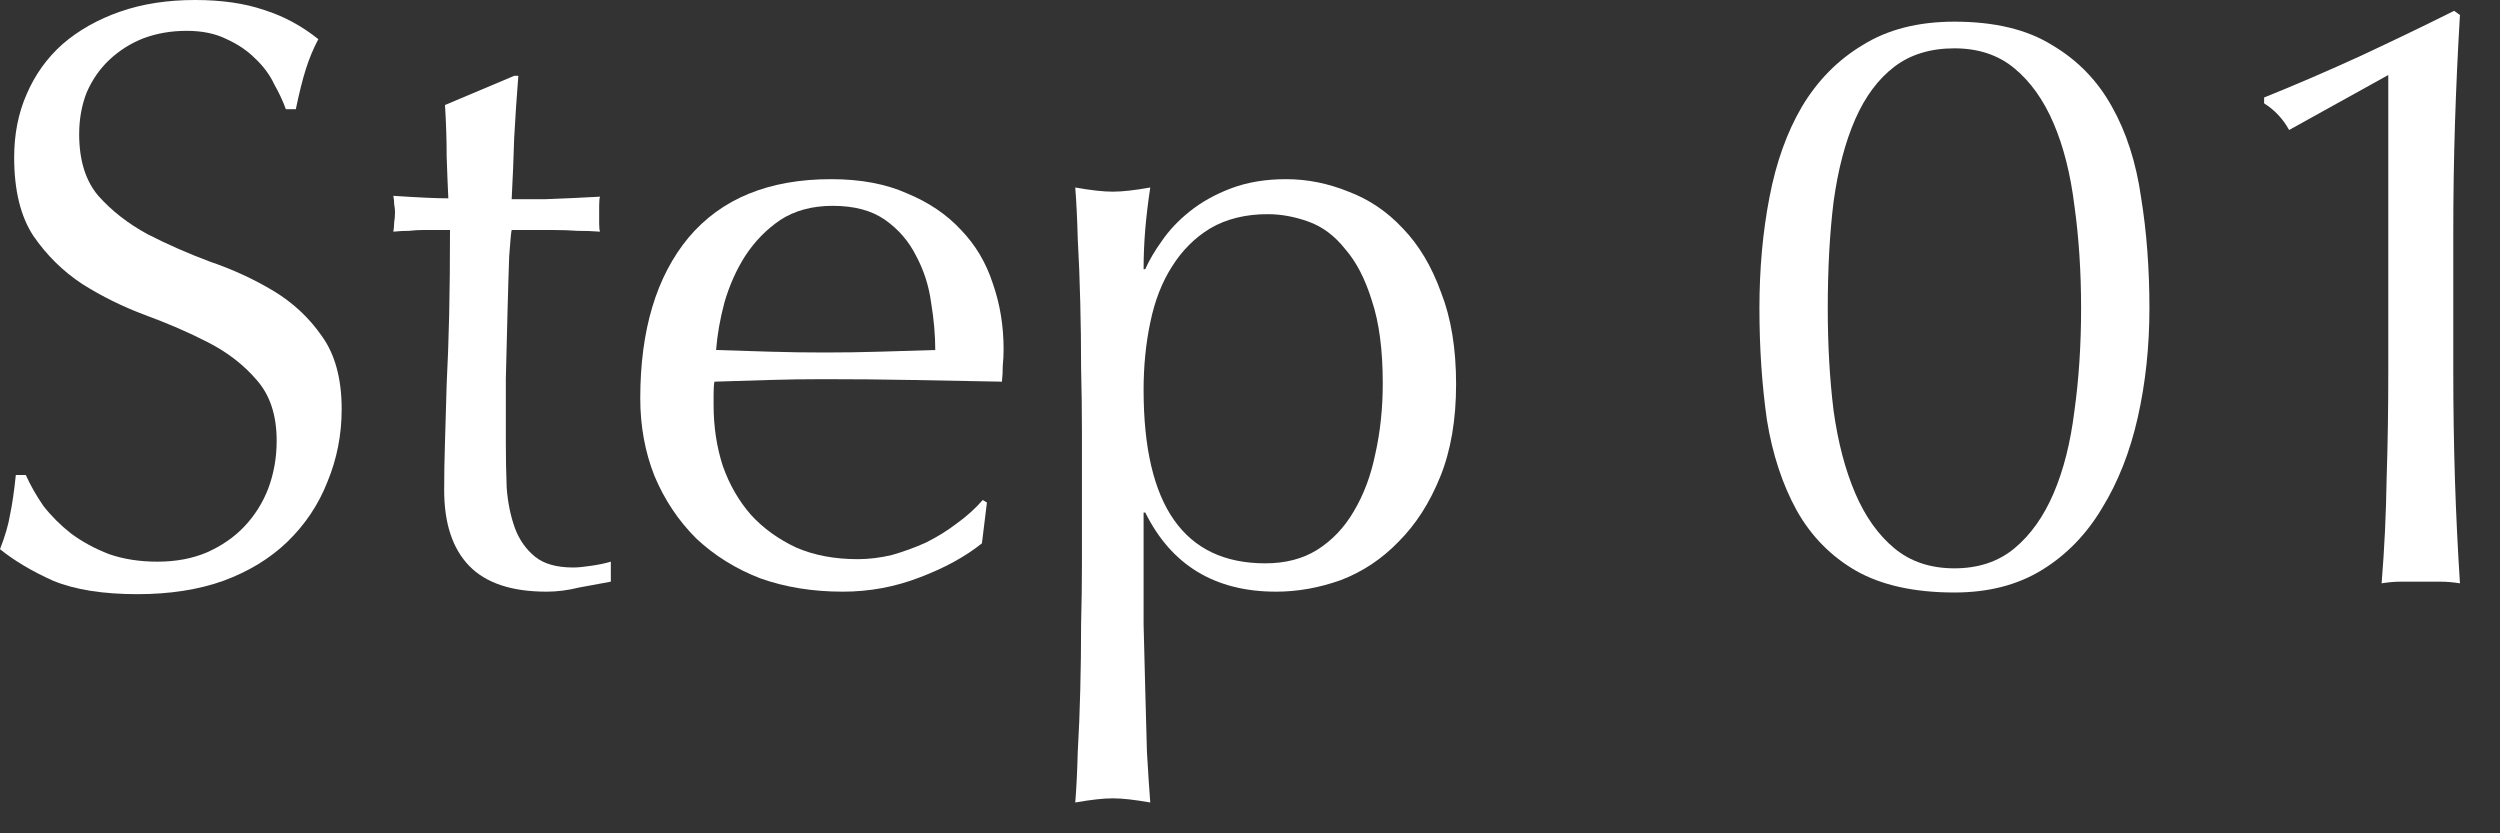 <svg width="48" height="16" viewBox="0 0 48 16" fill="none" xmlns="http://www.w3.org/2000/svg">
<rect x="0" y="0" width="48" height="16" fill="#333333" stroke="none"/>
<path d="M43.951 2.496C43.834 2.283 43.674 2.112 43.471 1.984V1.872C44.079 1.627 44.698 1.36 45.327 1.072C45.967 0.773 46.565 0.485 47.119 0.208L47.231 0.288C47.189 0.992 47.157 1.691 47.135 2.384C47.114 3.067 47.103 3.76 47.103 4.464V7.136C47.103 7.84 47.114 8.533 47.135 9.216C47.157 9.888 47.189 10.549 47.231 11.2C47.103 11.179 46.975 11.168 46.847 11.168C46.73 11.168 46.607 11.168 46.479 11.168C46.351 11.168 46.223 11.168 46.095 11.168C45.978 11.168 45.855 11.179 45.727 11.2C45.781 10.539 45.813 9.872 45.823 9.2C45.845 8.528 45.855 7.84 45.855 7.136V1.44L43.951 2.496Z" fill="white"/>
<path d="M33.781 5.92C33.781 5.163 33.845 4.453 33.973 3.792C34.101 3.12 34.309 2.539 34.597 2.048C34.896 1.547 35.285 1.152 35.765 0.864C36.245 0.565 36.832 0.416 37.525 0.416C38.293 0.416 38.917 0.565 39.397 0.864C39.888 1.152 40.272 1.547 40.549 2.048C40.826 2.539 41.013 3.12 41.109 3.792C41.216 4.453 41.269 5.163 41.269 5.92C41.269 6.656 41.194 7.355 41.045 8.016C40.896 8.677 40.666 9.259 40.357 9.76C40.058 10.261 39.674 10.656 39.205 10.944C38.736 11.232 38.176 11.376 37.525 11.376C36.757 11.376 36.128 11.237 35.637 10.96C35.157 10.683 34.778 10.299 34.501 9.808C34.224 9.307 34.032 8.725 33.925 8.064C33.829 7.392 33.781 6.677 33.781 5.92ZM35.093 5.92C35.093 6.624 35.13 7.28 35.205 7.888C35.29 8.496 35.429 9.024 35.621 9.472C35.813 9.92 36.064 10.272 36.373 10.528C36.682 10.784 37.066 10.912 37.525 10.912C37.984 10.912 38.368 10.784 38.677 10.528C38.986 10.272 39.237 9.92 39.429 9.472C39.621 9.024 39.754 8.496 39.829 7.888C39.914 7.28 39.957 6.624 39.957 5.92C39.957 5.216 39.914 4.56 39.829 3.952C39.754 3.344 39.621 2.816 39.429 2.368C39.237 1.92 38.986 1.568 38.677 1.312C38.368 1.056 37.984 0.928 37.525 0.928C37.066 0.928 36.682 1.045 36.373 1.28C36.064 1.515 35.813 1.851 35.621 2.288C35.429 2.725 35.29 3.253 35.205 3.872C35.13 4.48 35.093 5.163 35.093 5.92Z" fill="white"/>
<path d="M20.773 8.256C20.773 7.893 20.768 7.499 20.757 7.072C20.757 6.645 20.752 6.224 20.741 5.808C20.731 5.381 20.715 4.976 20.693 4.592C20.683 4.208 20.667 3.877 20.645 3.6C20.944 3.653 21.184 3.68 21.365 3.68C21.547 3.68 21.787 3.653 22.085 3.6C22.043 3.877 22.011 4.144 21.989 4.4C21.968 4.656 21.957 4.912 21.957 5.168H21.989C22.064 4.997 22.171 4.816 22.309 4.624C22.448 4.421 22.624 4.235 22.837 4.064C23.061 3.883 23.328 3.733 23.637 3.616C23.947 3.499 24.299 3.44 24.693 3.44C25.099 3.44 25.499 3.52 25.893 3.68C26.288 3.829 26.635 4.064 26.933 4.384C27.243 4.704 27.488 5.115 27.669 5.616C27.861 6.107 27.957 6.693 27.957 7.376C27.957 8.059 27.856 8.651 27.653 9.152C27.451 9.653 27.184 10.069 26.853 10.4C26.533 10.731 26.165 10.976 25.749 11.136C25.333 11.285 24.917 11.36 24.501 11.36C23.328 11.36 22.491 10.853 21.989 9.84H21.957V10.848C21.957 11.189 21.957 11.568 21.957 11.984C21.968 12.411 21.979 12.832 21.989 13.248C22 13.664 22.011 14.059 22.021 14.432C22.043 14.816 22.064 15.141 22.085 15.408C21.787 15.355 21.547 15.328 21.365 15.328C21.184 15.328 20.944 15.355 20.645 15.408C20.667 15.141 20.683 14.816 20.693 14.432C20.715 14.059 20.731 13.664 20.741 13.248C20.752 12.832 20.757 12.411 20.757 11.984C20.768 11.568 20.773 11.189 20.773 10.848V8.256ZM26.549 7.36C26.549 6.72 26.48 6.192 26.341 5.776C26.213 5.36 26.043 5.029 25.829 4.784C25.627 4.528 25.392 4.352 25.125 4.256C24.859 4.16 24.597 4.112 24.341 4.112C23.915 4.112 23.547 4.203 23.237 4.384C22.939 4.565 22.693 4.811 22.501 5.12C22.309 5.419 22.171 5.776 22.085 6.192C22 6.597 21.957 7.029 21.957 7.488C21.957 9.707 22.736 10.816 24.293 10.816C24.677 10.816 25.008 10.731 25.285 10.56C25.573 10.379 25.808 10.133 25.989 9.824C26.181 9.504 26.32 9.136 26.405 8.72C26.501 8.293 26.549 7.84 26.549 7.36Z" fill="white"/>
<path d="M15.989 3.952C15.595 3.952 15.258 4.043 14.981 4.224C14.714 4.405 14.491 4.635 14.309 4.912C14.139 5.179 14.005 5.477 13.909 5.808C13.824 6.128 13.771 6.432 13.749 6.72C14.08 6.731 14.421 6.741 14.773 6.752C15.136 6.763 15.488 6.768 15.829 6.768C16.181 6.768 16.538 6.763 16.901 6.752C17.264 6.741 17.616 6.731 17.957 6.72C17.957 6.432 17.93 6.128 17.877 5.808C17.834 5.488 17.738 5.189 17.589 4.912C17.451 4.635 17.253 4.405 16.997 4.224C16.741 4.043 16.405 3.952 15.989 3.952ZM12.293 7.648C12.293 6.336 12.602 5.307 13.221 4.56C13.851 3.813 14.762 3.44 15.957 3.44C16.523 3.44 17.008 3.531 17.413 3.712C17.829 3.883 18.176 4.117 18.453 4.416C18.73 4.704 18.933 5.045 19.061 5.44C19.2 5.835 19.269 6.256 19.269 6.704C19.269 6.811 19.264 6.917 19.253 7.024C19.253 7.12 19.248 7.221 19.237 7.328C18.661 7.317 18.09 7.307 17.525 7.296C16.96 7.285 16.389 7.28 15.813 7.28C15.461 7.28 15.109 7.285 14.757 7.296C14.416 7.307 14.069 7.317 13.717 7.328C13.707 7.381 13.701 7.461 13.701 7.568V7.776C13.701 8.192 13.76 8.581 13.877 8.944C14.005 9.307 14.187 9.621 14.421 9.888C14.656 10.144 14.944 10.352 15.285 10.512C15.627 10.661 16.021 10.736 16.469 10.736C16.683 10.736 16.901 10.709 17.125 10.656C17.349 10.592 17.568 10.512 17.781 10.416C17.994 10.309 18.192 10.187 18.373 10.048C18.565 9.909 18.73 9.76 18.869 9.6L18.949 9.648L18.853 10.432C18.533 10.688 18.133 10.907 17.653 11.088C17.184 11.269 16.693 11.36 16.181 11.36C15.605 11.36 15.077 11.275 14.597 11.104C14.128 10.923 13.717 10.667 13.365 10.336C13.024 9.995 12.757 9.595 12.565 9.136C12.384 8.677 12.293 8.181 12.293 7.648Z" fill="white"/>
<path d="M9.952 1.456C9.92 1.861 9.893 2.261 9.872 2.656C9.861 3.04 9.845 3.429 9.824 3.824C9.941 3.824 10.16 3.824 10.48 3.824C10.8 3.813 11.147 3.797 11.52 3.776C11.509 3.808 11.504 3.867 11.504 3.952V4.112V4.288C11.504 4.363 11.509 4.416 11.52 4.448C11.381 4.437 11.237 4.432 11.088 4.432C10.939 4.421 10.779 4.416 10.608 4.416H9.824C9.813 4.459 9.797 4.629 9.776 4.928C9.765 5.227 9.755 5.584 9.744 6C9.733 6.405 9.723 6.832 9.712 7.28C9.712 7.728 9.712 8.128 9.712 8.48C9.712 8.779 9.717 9.072 9.728 9.36C9.749 9.648 9.803 9.909 9.888 10.144C9.973 10.368 10.101 10.549 10.272 10.688C10.443 10.827 10.688 10.896 11.008 10.896C11.093 10.896 11.205 10.885 11.344 10.864C11.493 10.843 11.621 10.816 11.728 10.784V11.168C11.547 11.2 11.344 11.237 11.12 11.28C10.907 11.333 10.699 11.36 10.496 11.36C9.824 11.36 9.328 11.195 9.008 10.864C8.688 10.533 8.528 10.048 8.528 9.408C8.528 9.12 8.533 8.811 8.544 8.48C8.555 8.139 8.565 7.771 8.576 7.376C8.597 6.971 8.613 6.528 8.624 6.048C8.635 5.557 8.64 5.013 8.64 4.416H8.128C8.043 4.416 7.952 4.421 7.856 4.432C7.76 4.432 7.659 4.437 7.552 4.448C7.563 4.384 7.568 4.325 7.568 4.272C7.579 4.208 7.584 4.144 7.584 4.08C7.584 4.027 7.579 3.973 7.568 3.92C7.568 3.867 7.563 3.813 7.552 3.76C8.032 3.792 8.384 3.808 8.608 3.808C8.597 3.595 8.587 3.328 8.576 3.008C8.576 2.688 8.565 2.357 8.544 2.016L9.872 1.456H9.952Z" fill="white"/>
<path d="M0.496 9.12C0.581 9.312 0.693 9.509 0.832 9.712C0.981 9.904 1.157 10.08 1.36 10.24C1.573 10.4 1.819 10.533 2.096 10.64C2.373 10.736 2.683 10.784 3.024 10.784C3.376 10.784 3.691 10.725 3.968 10.608C4.256 10.48 4.496 10.315 4.688 10.112C4.891 9.899 5.045 9.653 5.152 9.376C5.259 9.088 5.312 8.784 5.312 8.464C5.312 7.973 5.184 7.584 4.928 7.296C4.683 7.008 4.373 6.768 4 6.576C3.627 6.384 3.221 6.208 2.784 6.048C2.357 5.888 1.957 5.691 1.584 5.456C1.211 5.211 0.896 4.901 0.64 4.528C0.395 4.155 0.272 3.653 0.272 3.024C0.272 2.576 0.352 2.171 0.512 1.808C0.672 1.435 0.901 1.115 1.2 0.848C1.509 0.581 1.877 0.373 2.304 0.224C2.731 0.075 3.211 0 3.744 0C4.256 0 4.699 0.064 5.072 0.192C5.445 0.309 5.792 0.496 6.112 0.752C6.016 0.933 5.936 1.125 5.872 1.328C5.808 1.531 5.744 1.787 5.68 2.096H5.488C5.435 1.947 5.36 1.787 5.264 1.616C5.179 1.435 5.056 1.269 4.896 1.12C4.747 0.971 4.565 0.848 4.352 0.752C4.139 0.645 3.883 0.592 3.584 0.592C3.285 0.592 3.008 0.64 2.752 0.736C2.507 0.832 2.288 0.971 2.096 1.152C1.915 1.323 1.771 1.531 1.664 1.776C1.568 2.021 1.52 2.288 1.52 2.576C1.52 3.077 1.643 3.472 1.888 3.76C2.144 4.048 2.459 4.293 2.832 4.496C3.205 4.688 3.605 4.864 4.032 5.024C4.469 5.173 4.875 5.36 5.248 5.584C5.621 5.808 5.931 6.096 6.176 6.448C6.432 6.8 6.56 7.269 6.56 7.856C6.56 8.347 6.469 8.811 6.288 9.248C6.117 9.685 5.861 10.069 5.52 10.4C5.189 10.72 4.779 10.971 4.288 11.152C3.808 11.323 3.259 11.408 2.64 11.408C1.979 11.408 1.44 11.323 1.024 11.152C0.619 10.971 0.277 10.768 0 10.544C0.096 10.299 0.16 10.08 0.192 9.888C0.235 9.685 0.272 9.429 0.304 9.12H0.496Z" fill="white"/>
</svg>
